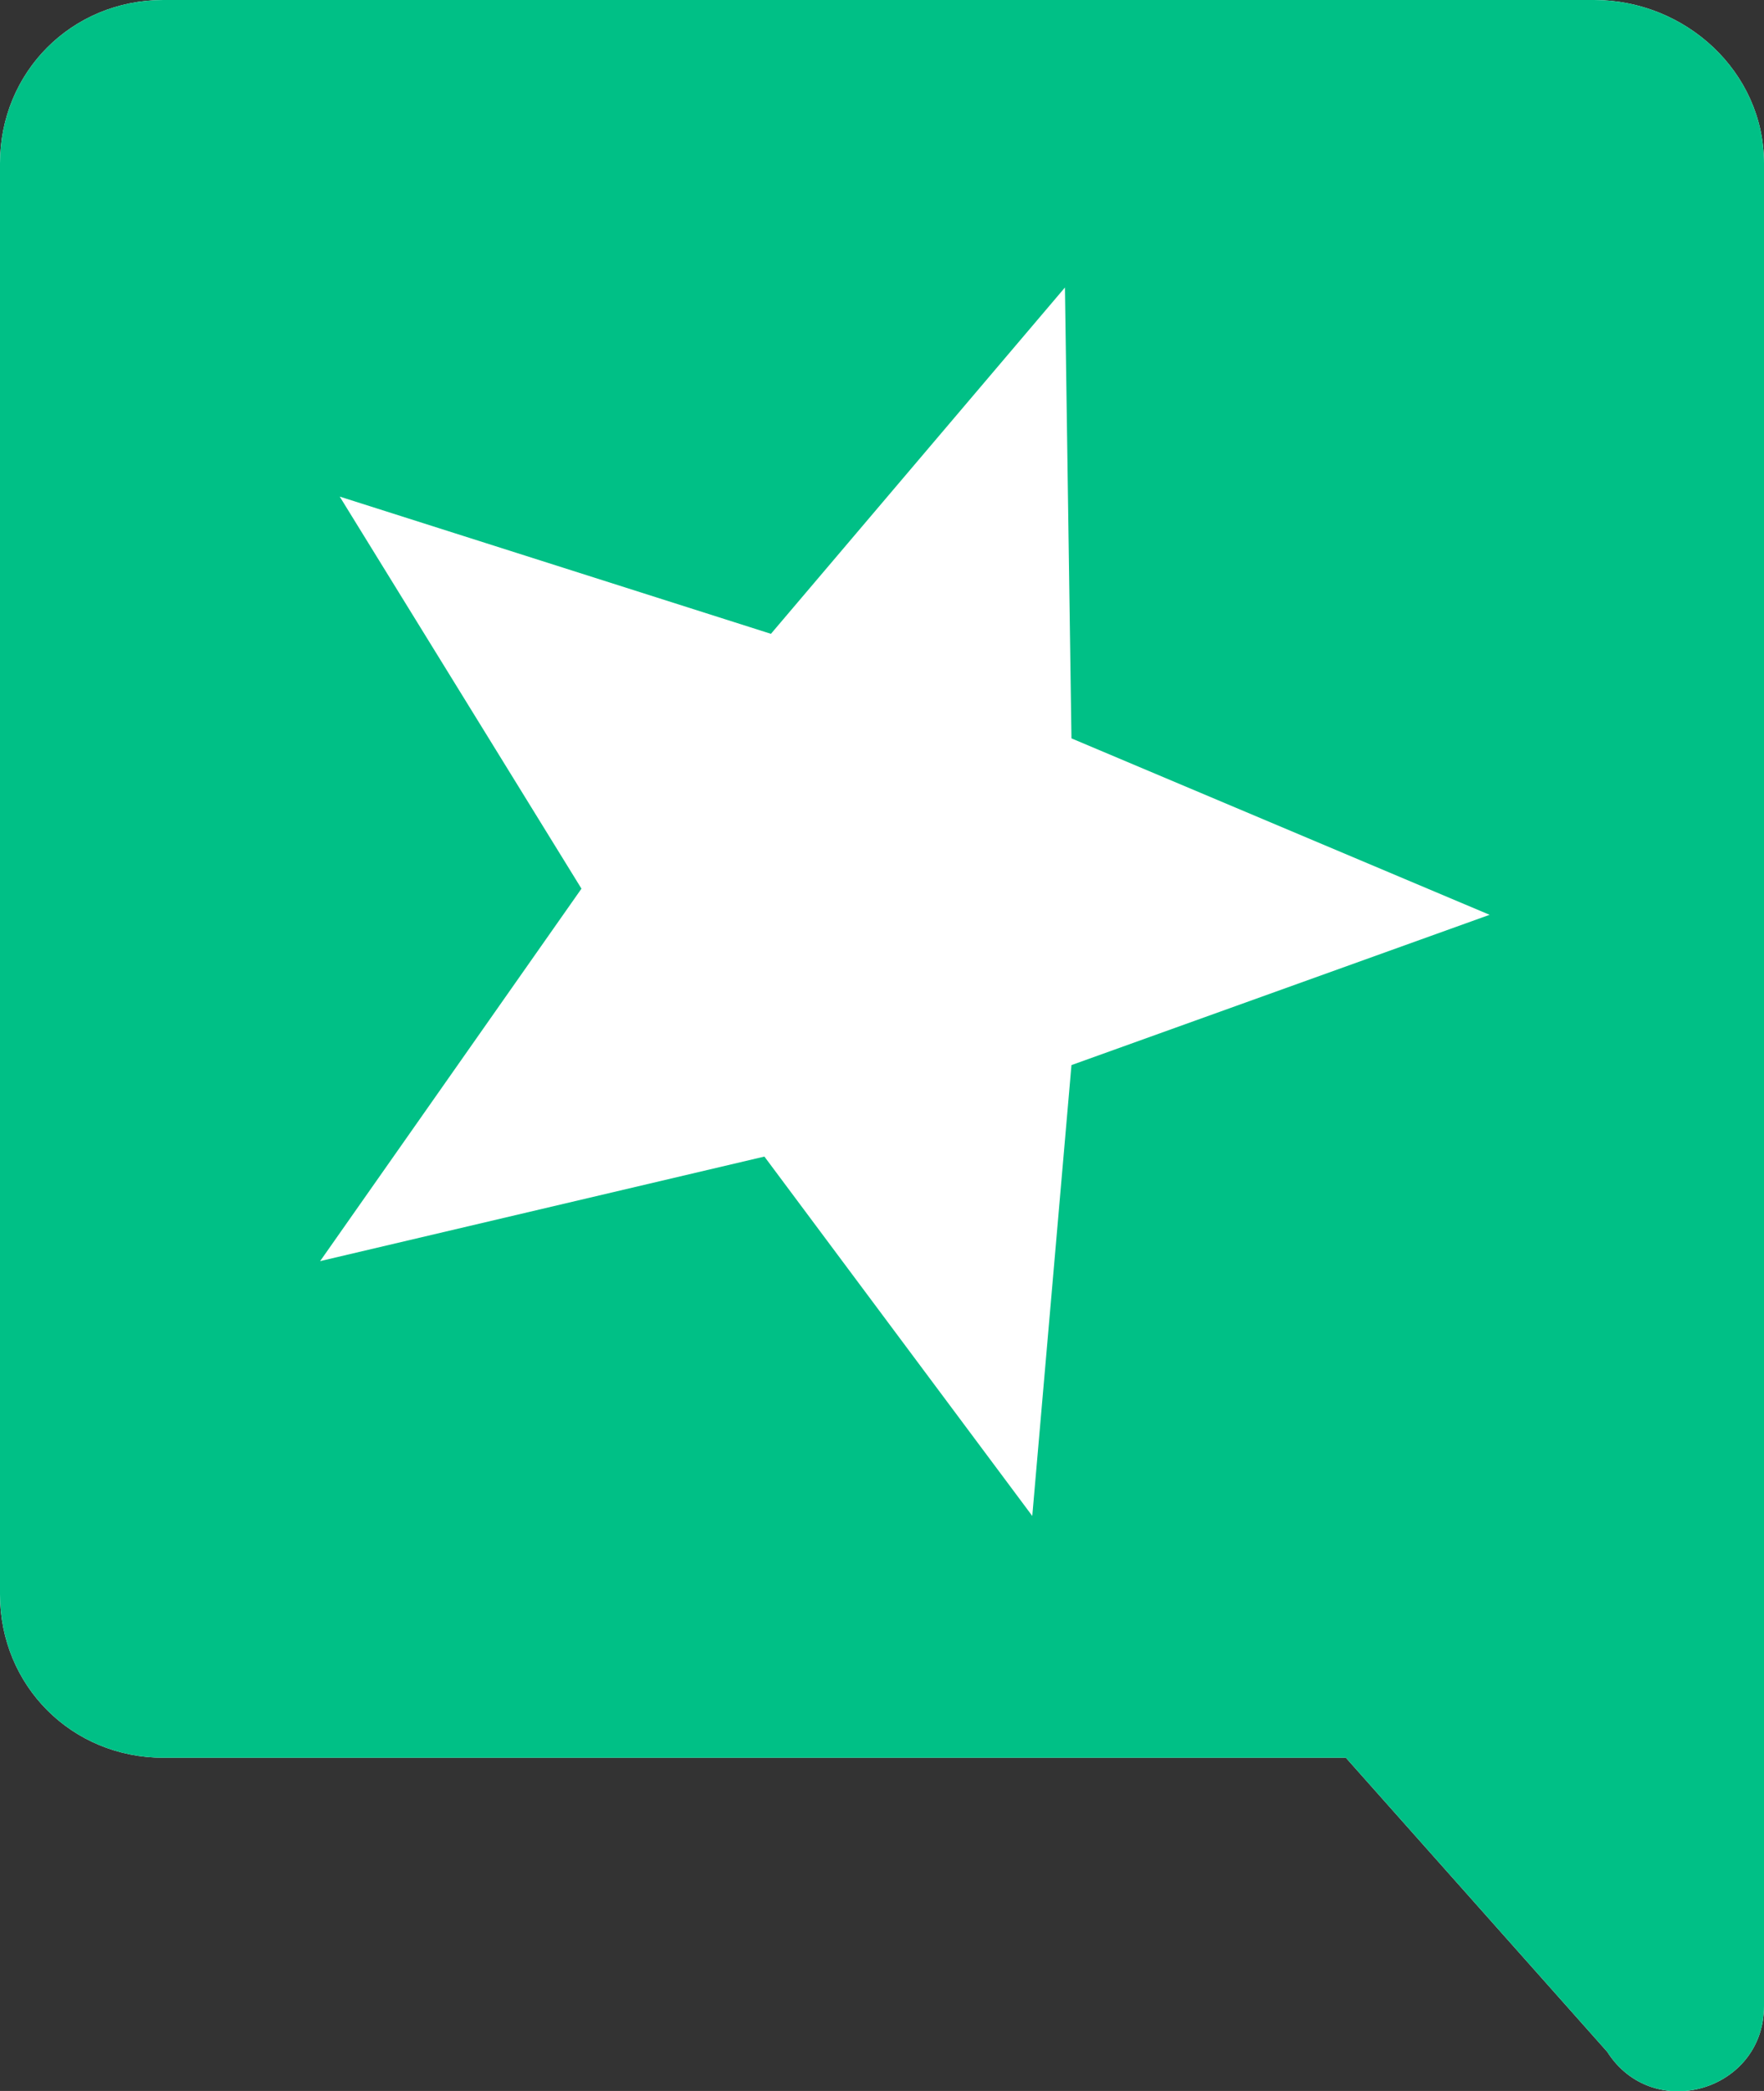 <svg width="27" height="32" xmlns="http://www.w3.org/2000/svg"><rect width="100%" height="100%" fill="#333333" stroke="none"/><g fill="none"><path d="M24.4 0H2.5C1.1 0 0 1.1 0 2.5v21.9c0 1.4 1.1 2.5 2.5 2.5h18.1l4 4.5c.7 1.1 2.4.6 2.4-.7V2.5C27 1.1 25.8 0 24.4 0z" fill="#FFF"/><path d="M24.4 0H2.5C1.1 0 0 1.1 0 2.5v21.9c0 1.4 1.1 2.5 2.5 2.5h18.1l4 4.5c.7 1.1 2.4.6 2.4-.7V2.5C27 1.1 25.8 0 24.4 0zm-8 16.3l-.6 6.9-4.1-5.5-6.8 1.6 4-5.7-3.7-6 6.6 2.1 4.5-5.3.1 6.9 6.4 2.7-6.4 2.3z" fill="#00C086"/></g></svg>